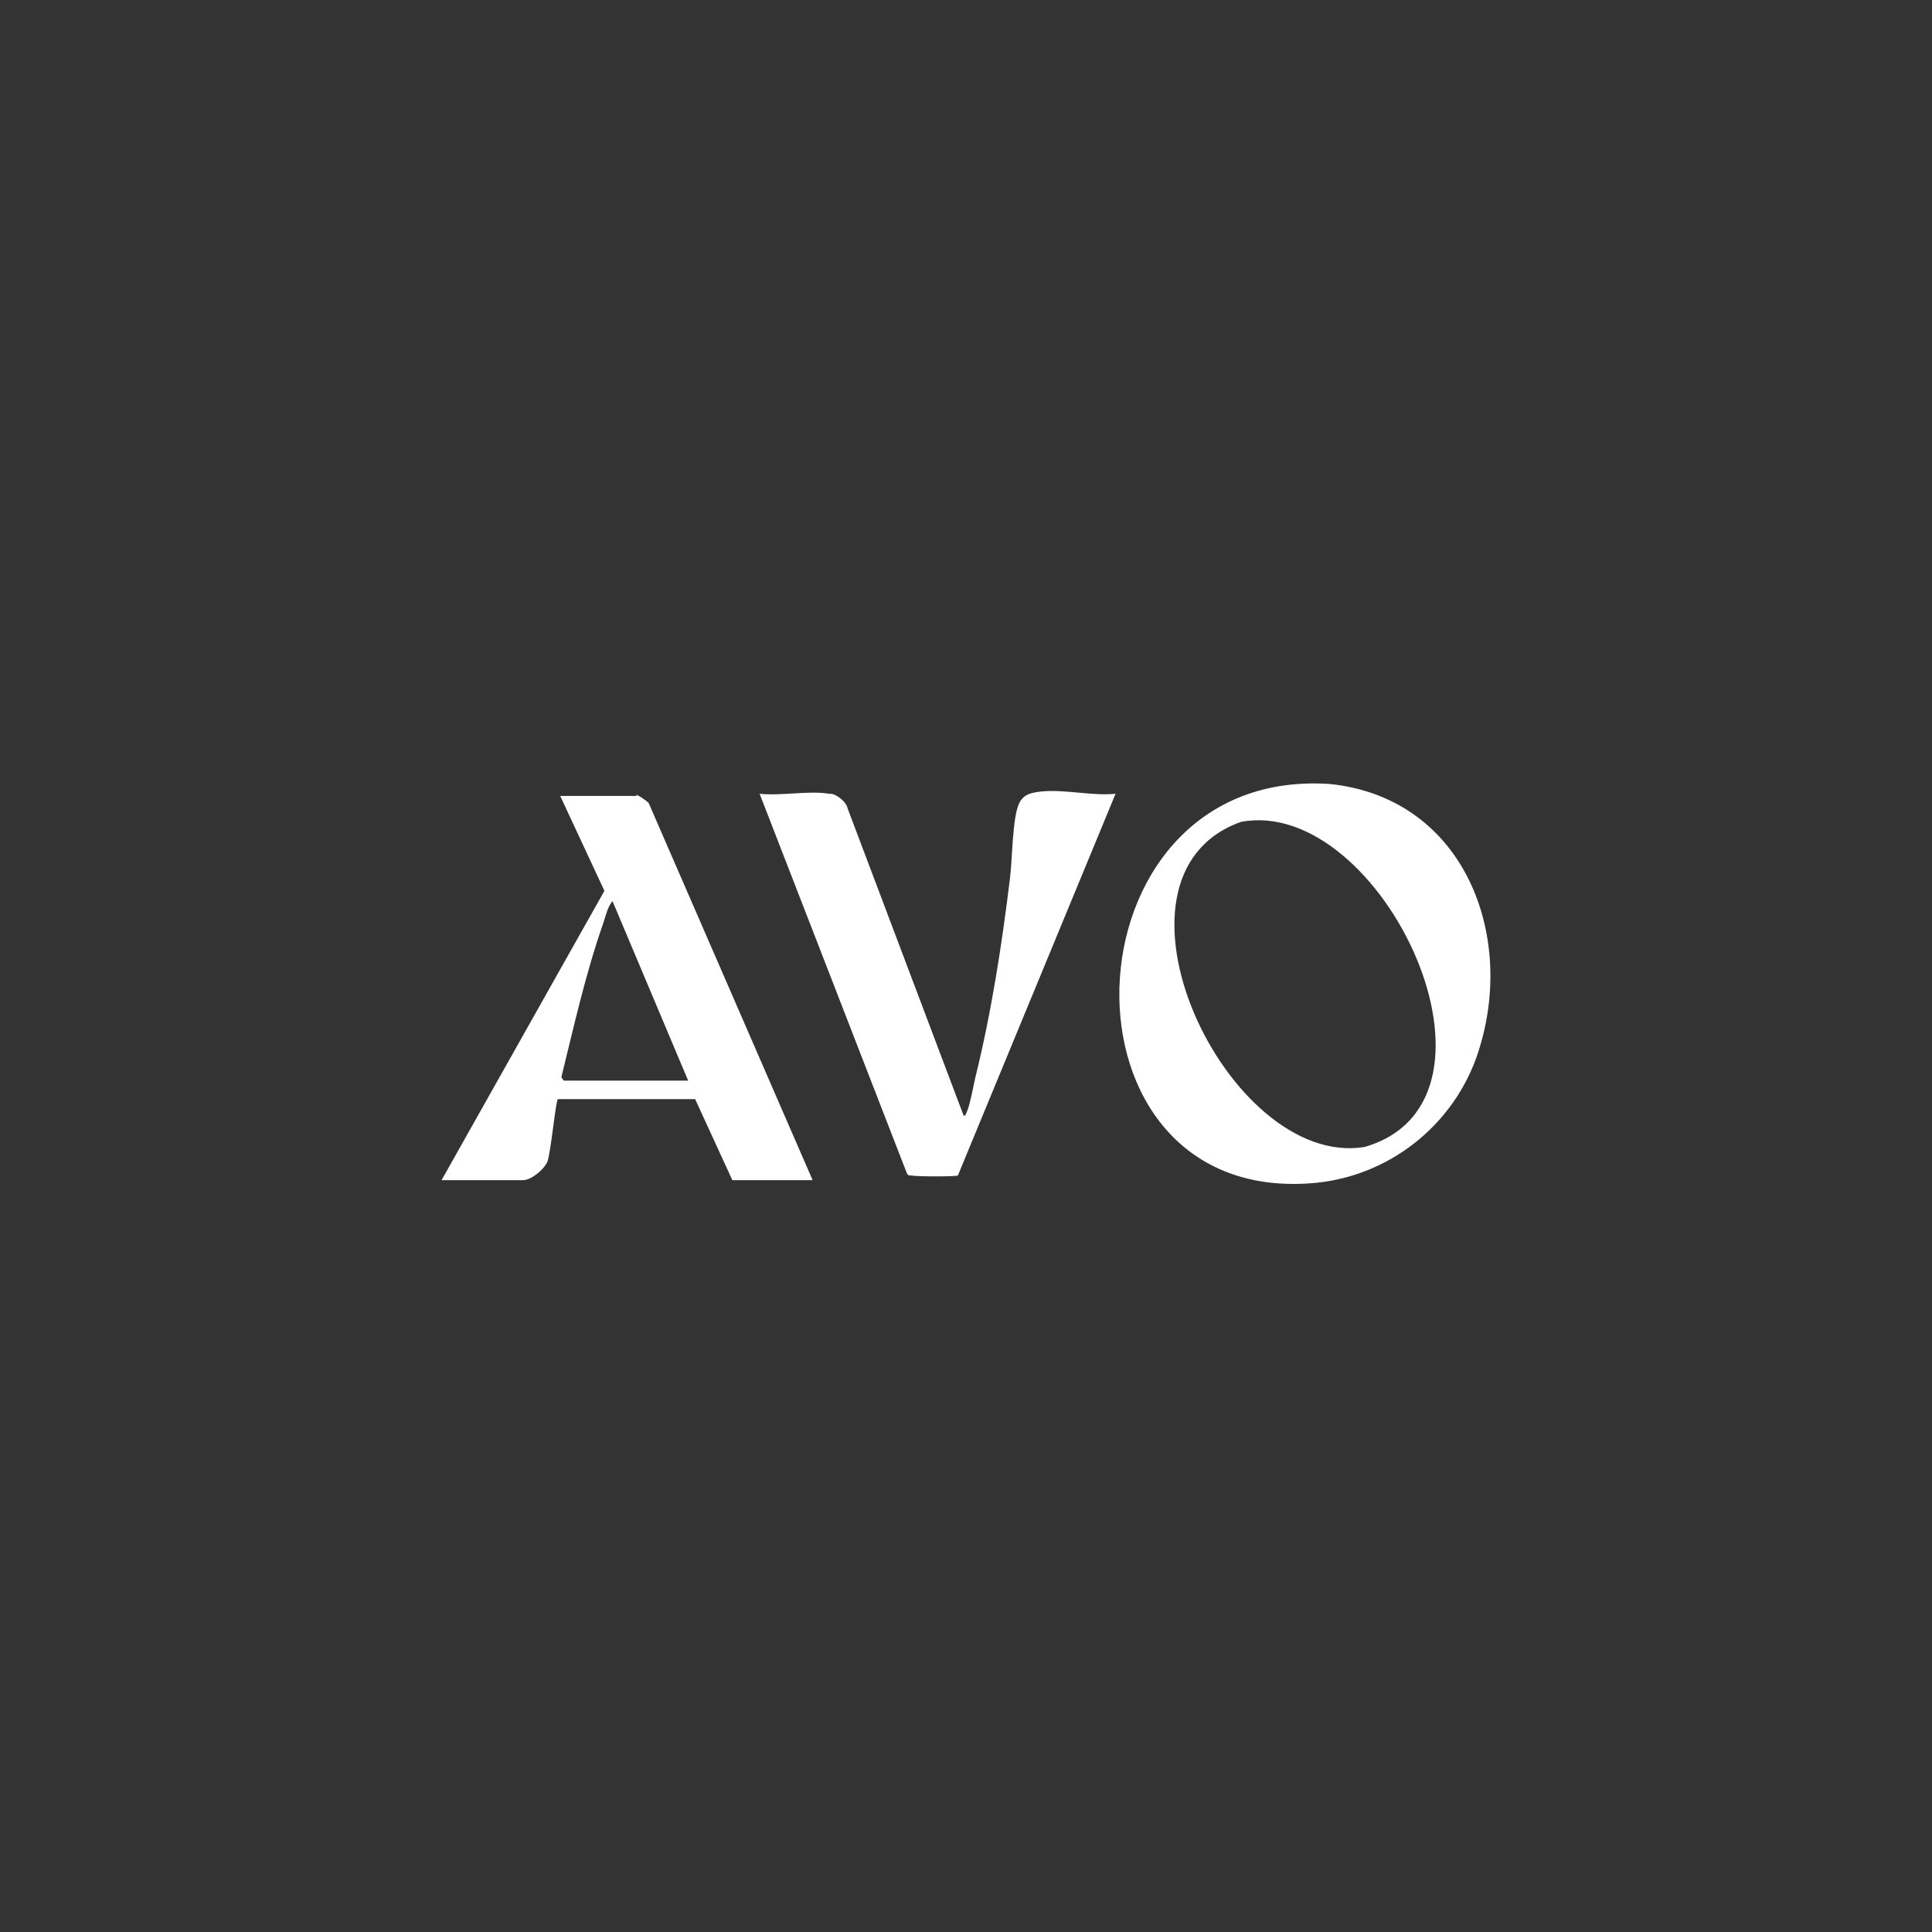 <svg xmlns="http://www.w3.org/2000/svg" fill="none" viewBox="0 0 360 360" height="360" width="360">
<rect x="0" y="0" width="360" height="360" fill="#333333" stroke="none"/>
<path fill="white" d="M247.491 146.054C272.198 148.418 282.167 173.126 275.882 194.612C271.981 208.578 259.845 218.891 245.324 220.395C194.827 225.336 197.211 143.261 247.274 146.054H247.491ZM231.237 153.144C202.846 163.243 228.636 217.816 254.21 213.734C284.334 205.14 257.461 148.203 231.237 153.144Z"></path>
<path fill="white" d="M118.475 148.096C118.908 148.096 120.426 149.174 120.859 149.606L151.421 219.905H136.465L129.529 204.81H103.952C103.519 205.241 102.652 214.73 102.002 216.455C101.351 217.964 98.967 219.905 97.45 219.905H82.277L112.623 165.994L104.386 148.312H118.692L118.475 148.096ZM128.229 201.36L114.14 167.935C113.273 168.798 112.839 170.739 112.406 172.032C109.154 181.305 106.987 191.009 104.603 200.713L105.036 201.36H128.229Z"></path>
<path fill="white" d="M154.722 147.909C155.802 147.909 157.746 149.409 157.962 150.695L179.566 207.899C179.998 207.899 179.998 207.471 180.214 207.042C180.862 205.328 181.294 202.757 181.726 200.829C184.75 188.617 186.695 175.976 188.207 163.55C188.639 160.122 188.639 152.194 189.935 149.623C190.799 147.909 192.312 147.695 194.04 147.481C198.577 147.052 203.329 148.338 207.866 147.909L178.486 219.04C178.053 219.255 170.708 219.255 169.844 219.04C169.412 219.04 169.196 219.04 168.98 218.612L141.544 147.909C145.432 148.338 150.833 147.267 154.506 147.909H154.722Z"></path>
</svg>

